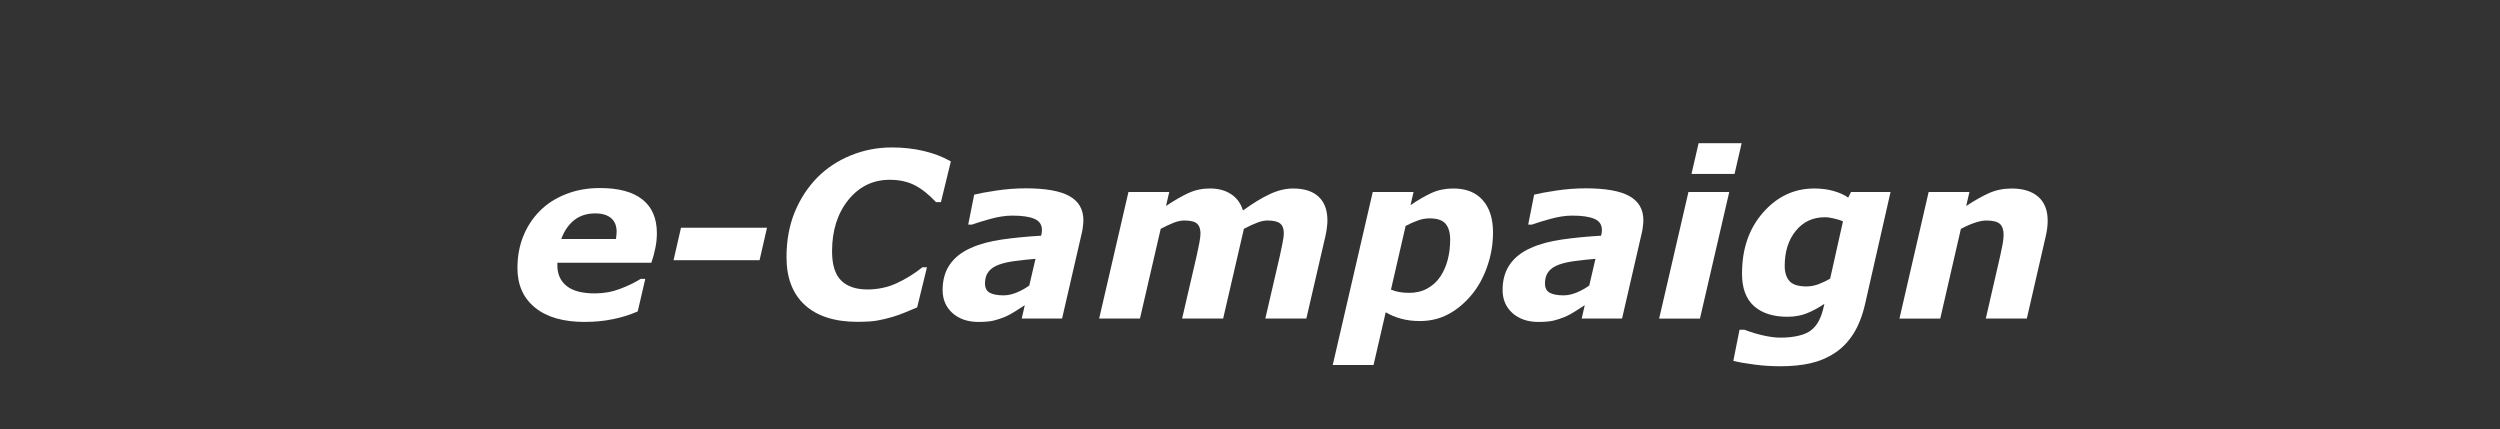 <svg xmlns="http://www.w3.org/2000/svg" width="722"	height="124" viewBox="0 0 191.029 32.808">
<rect x="0" y="0" width="191.029" height="32.808" fill="#333333" stroke="none"/>
<g style="fill:#000000;fill-opacity:1;stroke:none;stroke-width:0.265">
<path style="fill:#ffffff;stroke-width:0.265" d="m 47.067,18.261 q 0.026,-0.155 0.034,-0.284 0.017,-0.129 0.017,-0.267 0,-0.68 -0.422,-1.042 -0.422,-0.362 -1.214,-0.362 -0.956,0 -1.611,0.517 -0.646,0.517 -0.982,1.438 z m -2.369,6.339 q -2.472,0 -3.815,-1.094 -1.344,-1.094 -1.344,-3.023 0,-1.318 0.439,-2.42 0.439,-1.102 1.266,-1.938 0.792,-0.81 1.981,-1.283 1.189,-0.474 2.61,-0.474 2.162,0 3.256,0.878 1.102,0.87 1.102,2.575 0,0.586 -0.121,1.145 -0.112,0.56 -0.301,1.111 h -7.183 q 0,0.052 0,0.103 0,0.043 0,0.095 0,1.008 0.706,1.576 0.706,0.568 2.162,0.568 1.016,0 1.921,-0.345 0.913,-0.345 1.585,-0.767 h 0.345 l -0.577,2.489 q -0.904,0.396 -1.903,0.594 -0.999,0.207 -2.127,0.207 z"/>
<path style="fill:#ffffff;stroke-width:0.265" d="m 58.04,19.88 h -6.572 l 0.568,-2.48 h 6.572 z"/>
<path style="fill:#ffffff;stroke-width:0.265" d="m 65.524,24.591 q -2.601,0 -4.014,-1.275 -1.412,-1.283 -1.412,-3.669 0,-1.886 0.62,-3.419 0.629,-1.533 1.723,-2.653 1.068,-1.085 2.558,-1.697 1.499,-0.612 3.144,-0.612 1.326,0 2.463,0.276 1.137,0.267 2.05,0.792 l -0.758,3.109 H 71.519 q -0.818,-0.878 -1.628,-1.292 -0.81,-0.413 -1.903,-0.413 -1.921,0 -3.169,1.542 -1.24,1.542 -1.24,3.927 0,1.533 0.689,2.222 0.689,0.689 2.015,0.689 1.189,0 2.231,-0.474 1.042,-0.482 1.972,-1.223 h 0.345 l -0.749,3.066 q -0.388,0.155 -0.904,0.379 -0.517,0.215 -0.99,0.353 -0.62,0.181 -1.163,0.276 -0.534,0.095 -1.499,0.095 z"/>
<path style="fill:#ffffff;stroke-width:0.265" d="m 79.124,19.777 q -0.827,0.069 -1.55,0.164 -0.723,0.095 -1.232,0.276 -0.525,0.189 -0.801,0.534 -0.276,0.345 -0.276,0.913 0,0.5 0.362,0.706 0.37,0.198 1.068,0.198 0.456,0 0.973,-0.207 0.525,-0.215 0.982,-0.543 z m -0.818,3.54 q -0.293,0.189 -0.706,0.456 -0.413,0.267 -0.767,0.422 -0.482,0.198 -0.904,0.301 -0.422,0.103 -1.171,0.103 -1.206,0 -1.972,-0.672 -0.758,-0.68 -0.758,-1.766 0,-1.145 0.543,-1.938 0.543,-0.801 1.611,-1.275 0.999,-0.448 2.377,-0.646 1.387,-0.198 2.997,-0.293 0.009,-0.052 0.034,-0.164 0.026,-0.121 0.026,-0.267 0,-0.612 -0.568,-0.853 -0.568,-0.25 -1.697,-0.25 -0.767,0 -1.697,0.258 -0.922,0.258 -1.387,0.431 h -0.284 l 0.456,-2.291 q 0.543,-0.138 1.679,-0.31 1.137,-0.172 2.265,-0.172 2.274,0 3.333,0.594 1.068,0.594 1.068,1.843 0,0.172 -0.034,0.448 -0.026,0.276 -0.078,0.482 l -1.516,6.58 h -3.083 z"/>
<path style="fill:#ffffff;stroke-width:0.265" d="m 101.431,16.823 q 0,0.267 -0.043,0.577 -0.035,0.31 -0.112,0.646 l -1.456,6.296 h -3.135 l 1.12,-4.832 q 0.112,-0.5 0.198,-0.956 0.095,-0.456 0.095,-0.741 0,-0.5 -0.276,-0.732 -0.276,-0.233 -0.982,-0.233 -0.336,0 -0.767,0.164 -0.422,0.155 -1.025,0.474 l -1.585,6.856 h -3.135 l 1.12,-4.832 q 0.095,-0.422 0.189,-0.913 0.095,-0.491 0.095,-0.749 0,-0.525 -0.267,-0.758 -0.258,-0.241 -0.973,-0.241 -0.37,0 -0.81,0.172 -0.439,0.172 -0.99,0.465 l -1.585,6.856 h -3.118 l 2.239,-9.672 h 3.118 l -0.25,1.068 q 0.947,-0.629 1.705,-0.982 0.767,-0.353 1.654,-0.353 0.956,0 1.611,0.431 0.655,0.422 0.913,1.249 1.154,-0.835 2.067,-1.257 0.913,-0.422 1.766,-0.422 1.275,0 1.946,0.629 0.672,0.629 0.672,1.791 z"/>
<path style="fill:#ffffff;stroke-width:0.265" d="m 114.083,17.762 q 0,1.335 -0.439,2.592 -0.431,1.249 -1.18,2.153 -0.784,0.956 -1.774,1.49 -0.982,0.534 -2.205,0.534 -0.775,0 -1.43,-0.181 -0.646,-0.172 -1.171,-0.491 l -0.93,4.031 h -3.118 l 3.058,-13.221 h 3.118 l -0.233,1.008 q 0.878,-0.603 1.619,-0.939 0.749,-0.336 1.654,-0.336 1.464,0 2.248,0.896 0.784,0.887 0.784,2.463 z m -4.039,3.393 q 0.37,-0.543 0.568,-1.266 0.198,-0.732 0.198,-1.585 0,-0.784 -0.345,-1.197 -0.345,-0.422 -1.232,-0.422 -0.456,0 -0.896,0.164 -0.439,0.155 -0.93,0.413 l -1.12,4.866 q 0.276,0.121 0.637,0.189 0.37,0.06 0.758,0.06 0.784,0 1.387,-0.336 0.603,-0.336 0.973,-0.887 z"/>
<path style="fill:#ffffff;stroke-width:0.265" d="m 121.912,19.777 q -0.827,0.069 -1.55,0.164 -0.723,0.095 -1.232,0.276 -0.525,0.189 -0.801,0.534 -0.276,0.345 -0.276,0.913 0,0.5 0.362,0.706 0.37,0.198 1.068,0.198 0.456,0 0.973,-0.207 0.525,-0.215 0.982,-0.543 z m -0.818,3.54 q -0.293,0.189 -0.706,0.456 -0.413,0.267 -0.767,0.422 -0.482,0.198 -0.904,0.301 -0.422,0.103 -1.171,0.103 -1.206,0 -1.972,-0.672 -0.758,-0.68 -0.758,-1.766 0,-1.145 0.543,-1.938 0.543,-0.801 1.611,-1.275 0.999,-0.448 2.377,-0.646 1.387,-0.198 2.997,-0.293 0.009,-0.052 0.034,-0.164 0.026,-0.121 0.026,-0.267 0,-0.612 -0.568,-0.853 -0.568,-0.25 -1.697,-0.25 -0.767,0 -1.697,0.258 -0.922,0.258 -1.387,0.431 h -0.284 l 0.456,-2.291 q 0.543,-0.138 1.679,-0.31 1.137,-0.172 2.265,-0.172 2.274,0 3.333,0.594 1.068,0.594 1.068,1.843 0,0.172 -0.034,0.448 -0.026,0.276 -0.077,0.482 l -1.516,6.58 h -3.083 z"/>
<path style="fill:#ffffff;stroke-width:0.265" d="m 132.135,14.67 -2.239,9.672 h -3.118 l 2.239,-9.672 z m 0.947,-3.729 -0.543,2.351 h -3.29 l 0.543,-2.351 z"/>
<path style="fill:#ffffff;stroke-width:0.265" d="m 144.46,14.67 -1.946,8.561 q -0.319,1.378 -0.904,2.291 -0.586,0.913 -1.421,1.456 -0.861,0.56 -1.869,0.784 -1.008,0.224 -2.265,0.224 -1.042,0 -1.998,-0.129 -0.956,-0.121 -1.611,-0.284 l 0.474,-2.377 h 0.379 q 0.715,0.276 1.447,0.439 0.732,0.164 1.301,0.164 0.818,0 1.421,-0.155 0.603,-0.146 0.947,-0.431 0.37,-0.301 0.586,-0.741 0.224,-0.439 0.362,-1.077 l 0.043,-0.181 q -0.672,0.456 -1.335,0.723 -0.663,0.267 -1.499,0.267 -1.628,0 -2.549,-0.818 -0.913,-0.818 -0.913,-2.472 0,-2.851 1.611,-4.677 1.611,-1.835 3.91,-1.835 0.827,0 1.499,0.198 0.68,0.198 1.094,0.5 l 0.215,-0.431 z m -3.635,2.239 q -0.25,-0.112 -0.663,-0.207 -0.405,-0.103 -0.715,-0.103 -1.387,0 -2.231,1.042 -0.844,1.042 -0.844,2.679 0,0.741 0.362,1.154 0.362,0.413 1.301,0.413 0.456,0 0.922,-0.172 0.474,-0.181 0.887,-0.422 z"/>
<path style="fill:#ffffff;stroke-width:0.265" d="m 156.466,16.857 q 0,0.258 -0.034,0.56 -0.035,0.301 -0.112,0.629 l -1.447,6.296 h -3.135 l 1.102,-4.797 q 0.121,-0.534 0.189,-0.913 0.069,-0.379 0.069,-0.706 0,-0.56 -0.284,-0.818 -0.284,-0.258 -1.042,-0.258 -0.37,0 -0.853,0.164 -0.482,0.155 -1.085,0.474 l -1.576,6.856 h -3.118 l 2.231,-9.672 h 3.118 l -0.25,1.068 q 0.956,-0.629 1.74,-0.982 0.792,-0.353 1.74,-0.353 1.301,0 2.024,0.629 0.723,0.629 0.723,1.826 z"/>
</g></svg>